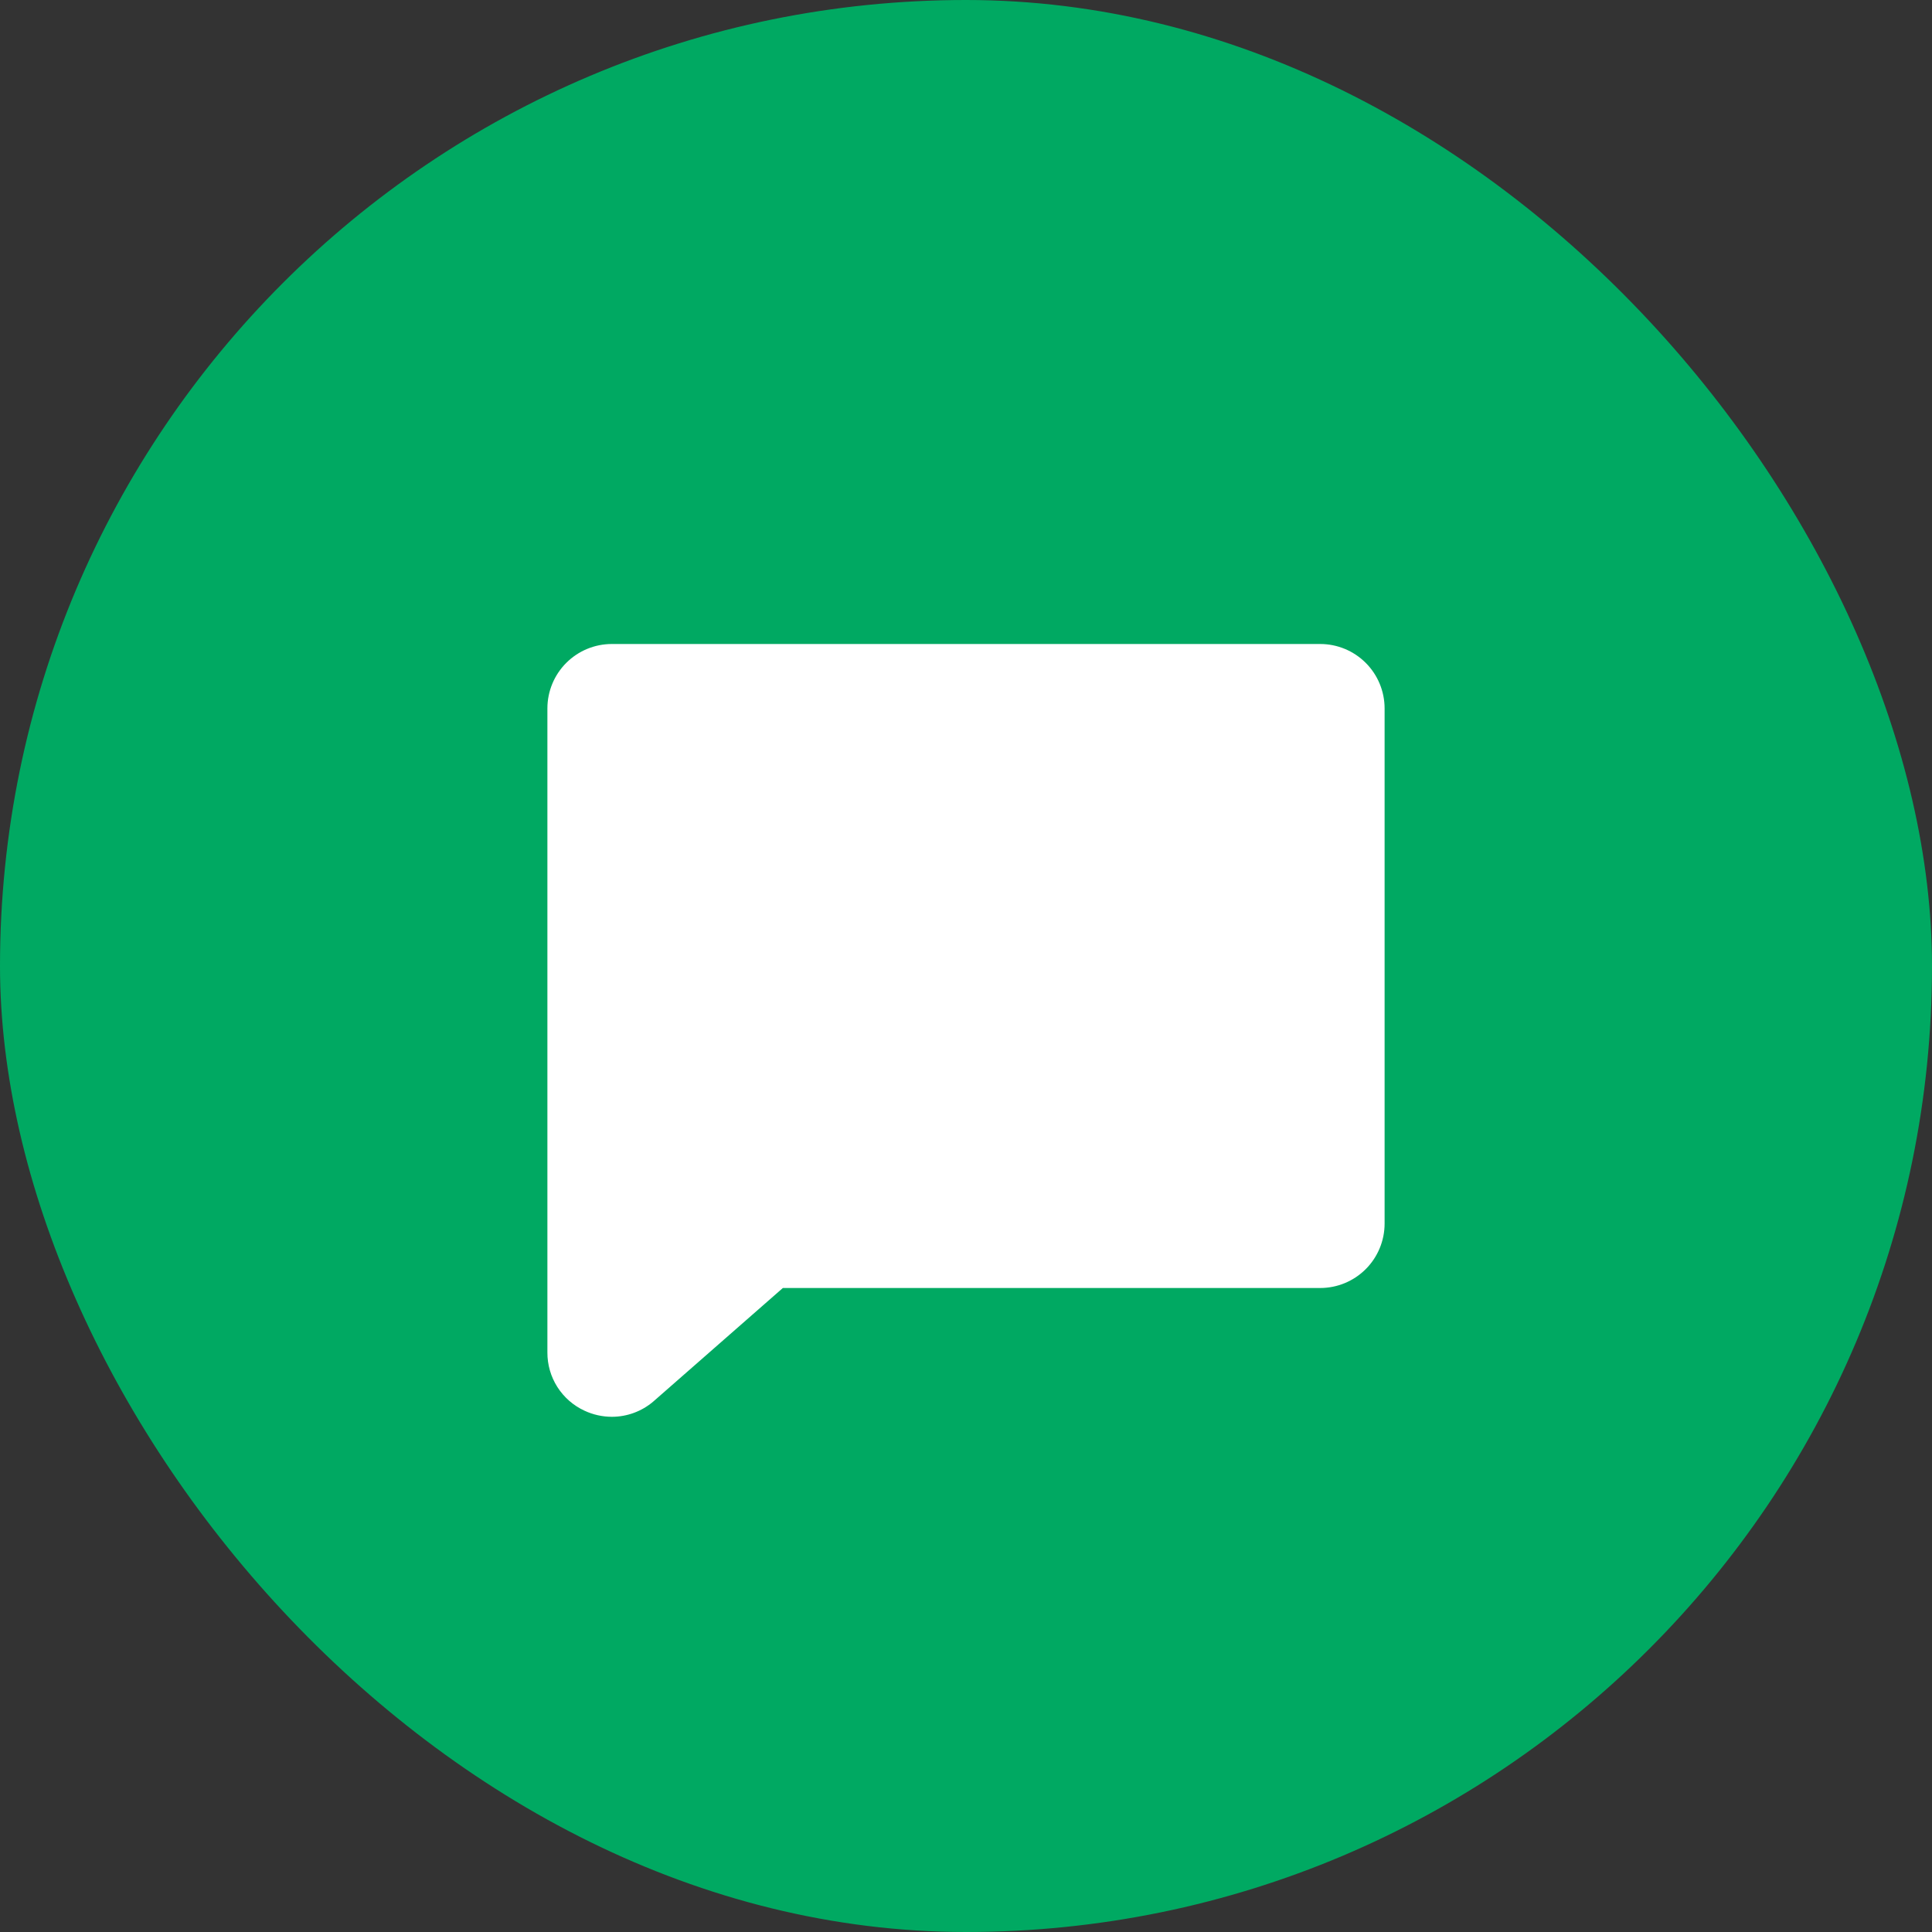 <svg width="60" height="60" viewBox="0 0 60 60" fill="none" xmlns="http://www.w3.org/2000/svg">
<rect x="0" y="0" width="60" height="60" fill="#333333" stroke="none"/>
<rect width="60" height="60" rx="30" fill="#00A962"/>
<path d="M43 22V38C43 38.53 42.789 39.039 42.414 39.414C42.039 39.789 41.531 40 41 40H24.312L20.302 43.514C20.298 43.519 20.292 43.524 20.286 43.528C19.927 43.833 19.471 44 19 44C18.707 43.999 18.417 43.935 18.151 43.81C17.806 43.651 17.514 43.395 17.309 43.074C17.105 42.753 16.998 42.38 17 42V22C17 21.47 17.211 20.961 17.586 20.586C17.961 20.211 18.47 20 19 20H41C41.531 20 42.039 20.211 42.414 20.586C42.789 20.961 43 21.47 43 22Z" fill="white"/>
</svg>
